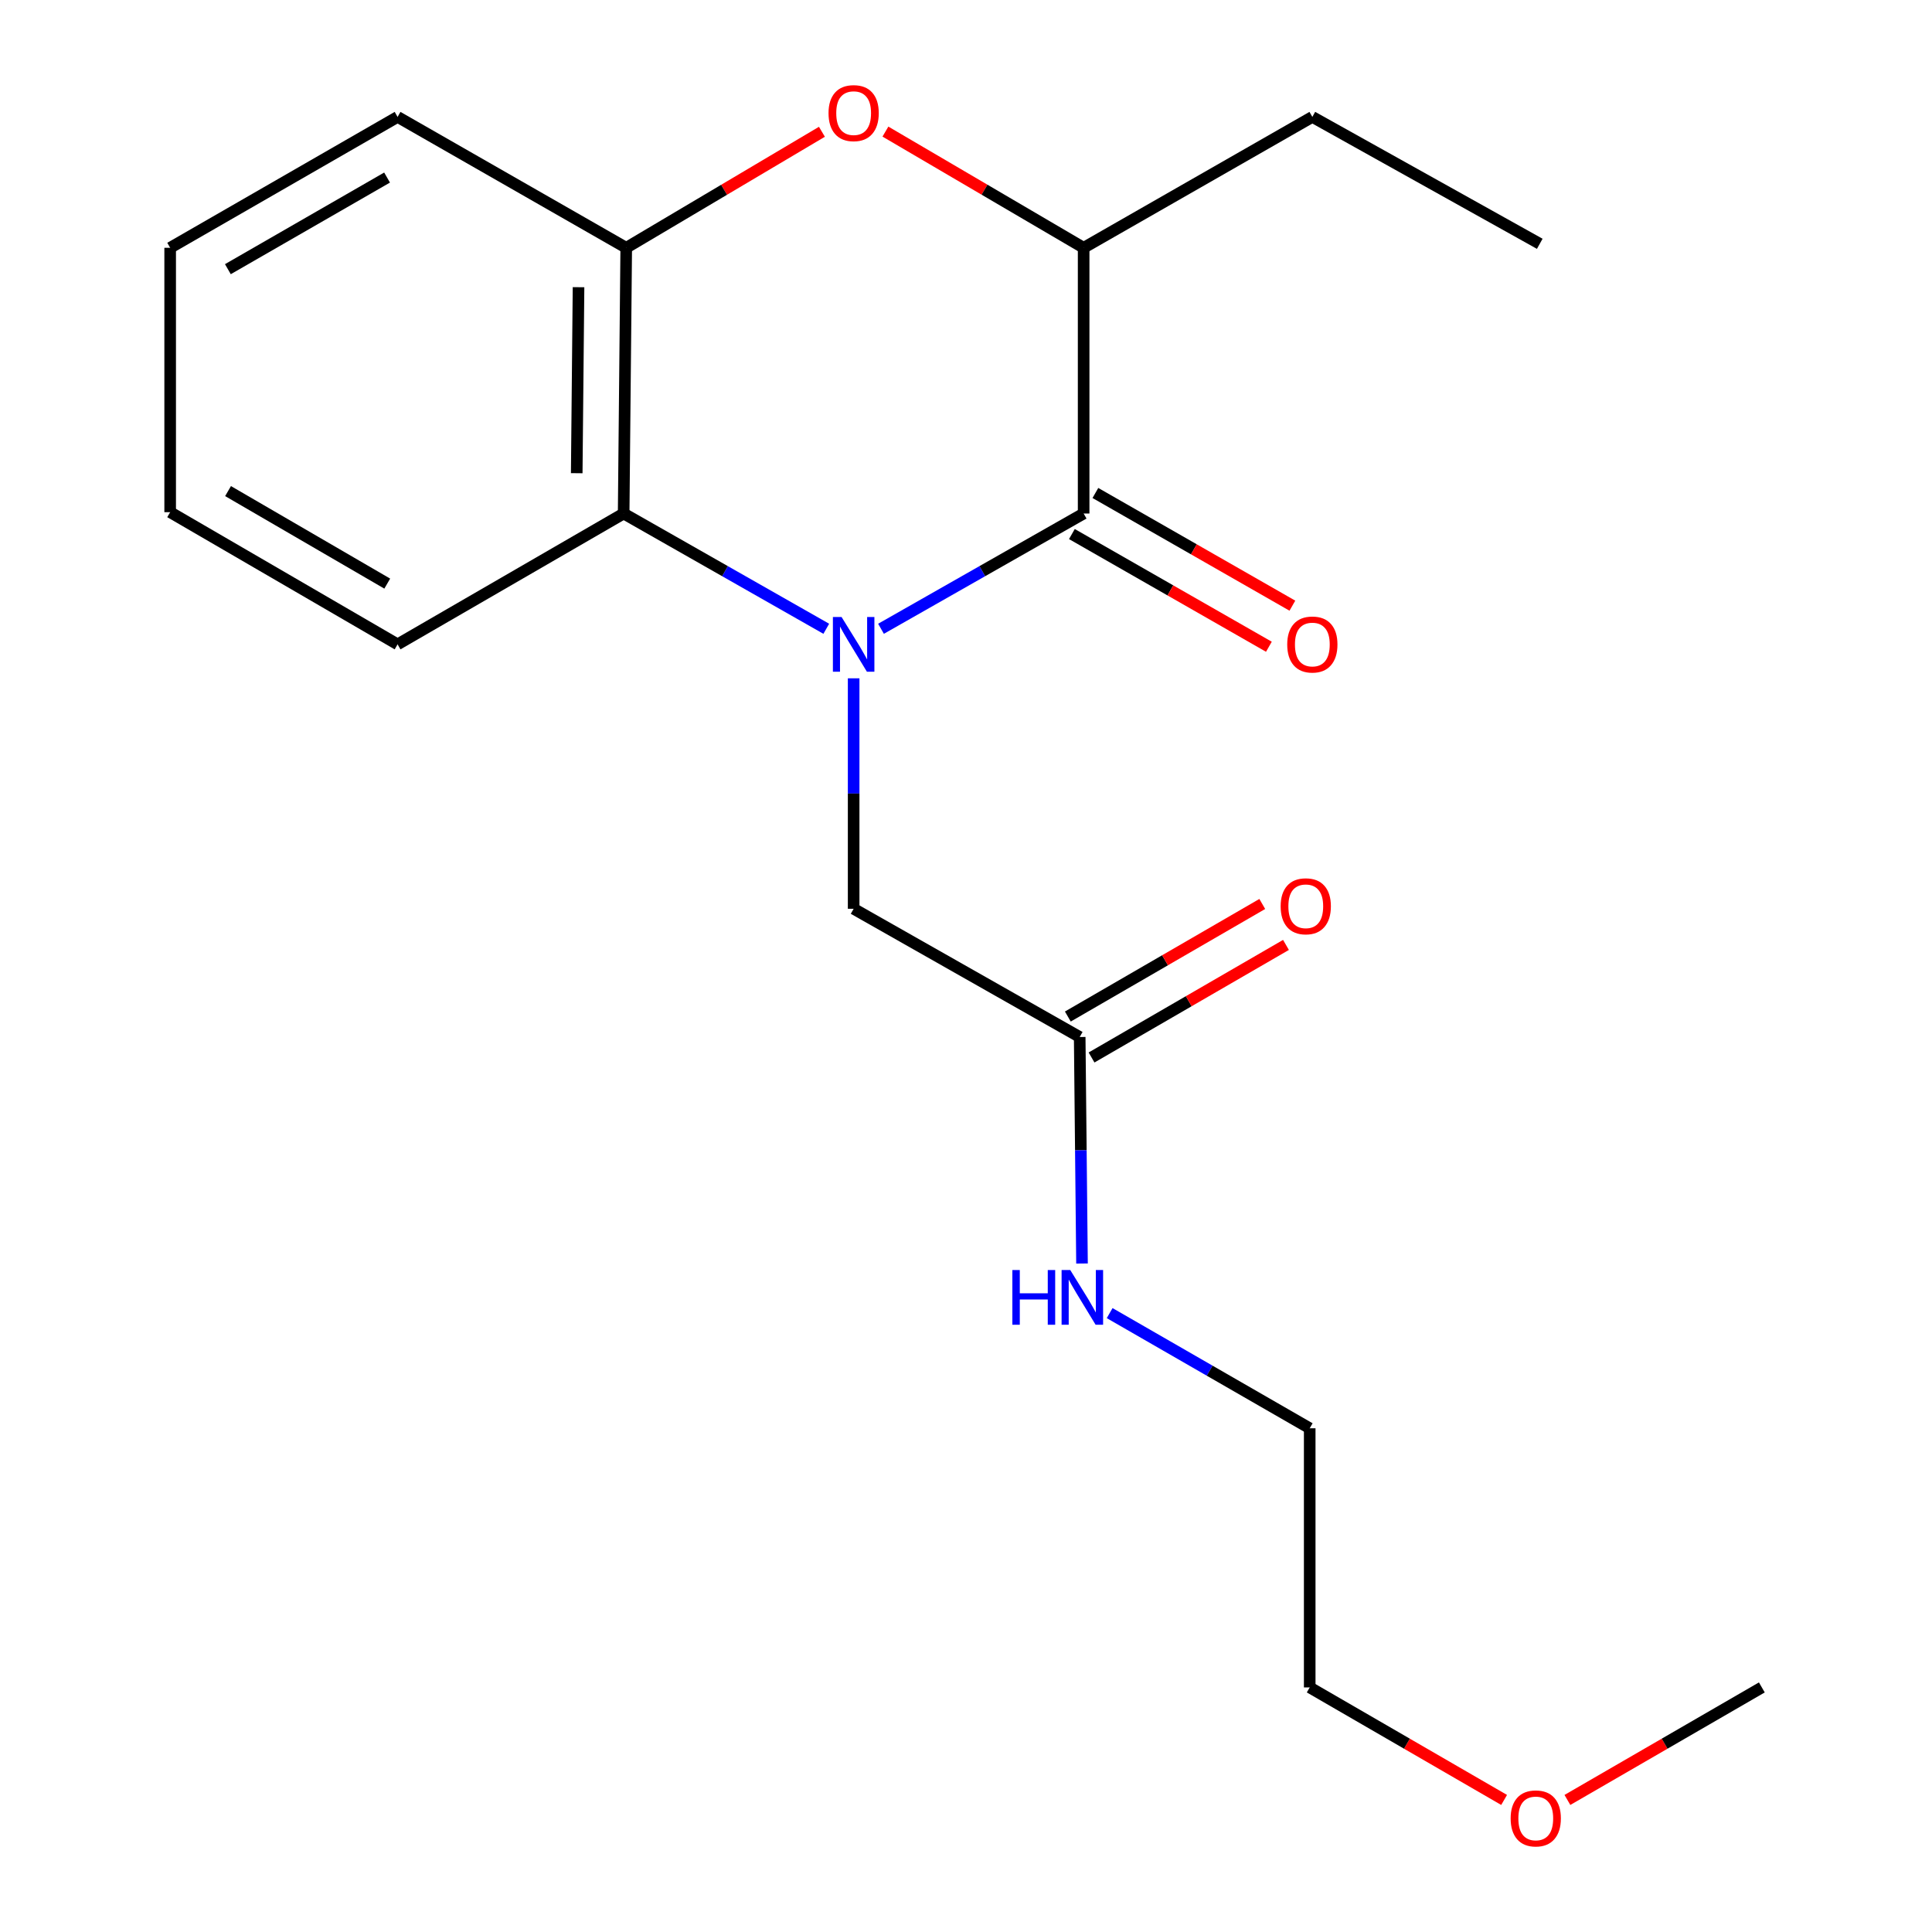 <?xml version='1.0' encoding='iso-8859-1'?>
<svg version='1.1' baseProfile='full'
              xmlns='http://www.w3.org/2000/svg'
                      xmlns:rdkit='http://www.rdkit.org/xml'
                      xmlns:xlink='http://www.w3.org/1999/xlink'
                  xml:space='preserve'
width='1000px' height='1000px' viewBox='0 0 1000 1000'>
<!-- END OF HEADER -->
<rect style='opacity:1.0;fill:#FFFFFF;stroke:none' width='1000' height='1000' x='0' y='0'> </rect>
<path class='bond-0' d='M 456.01,325.457 L 508.449,295.626' style='fill:none;fill-rule:evenodd;stroke:#0000FF;stroke-width:6px;stroke-linecap:butt;stroke-linejoin:miter;stroke-opacity:1' />
<path class='bond-0' d='M 508.449,295.626 L 560.889,265.795' style='fill:none;fill-rule:evenodd;stroke:#000000;stroke-width:6px;stroke-linecap:butt;stroke-linejoin:miter;stroke-opacity:1' />
<path class='bond-1' d='M 427.682,325.457 L 375.242,295.626' style='fill:none;fill-rule:evenodd;stroke:#0000FF;stroke-width:6px;stroke-linecap:butt;stroke-linejoin:miter;stroke-opacity:1' />
<path class='bond-1' d='M 375.242,295.626 L 322.802,265.795' style='fill:none;fill-rule:evenodd;stroke:#000000;stroke-width:6px;stroke-linecap:butt;stroke-linejoin:miter;stroke-opacity:1' />
<path class='bond-5' d='M 441.846,351.096 L 441.846,410.74' style='fill:none;fill-rule:evenodd;stroke:#0000FF;stroke-width:6px;stroke-linecap:butt;stroke-linejoin:miter;stroke-opacity:1' />
<path class='bond-5' d='M 441.846,410.74 L 441.846,470.383' style='fill:none;fill-rule:evenodd;stroke:#000000;stroke-width:6px;stroke-linecap:butt;stroke-linejoin:miter;stroke-opacity:1' />
<path class='bond-3' d='M 560.889,265.795 L 560.889,128.26' style='fill:none;fill-rule:evenodd;stroke:#000000;stroke-width:6px;stroke-linecap:butt;stroke-linejoin:miter;stroke-opacity:1' />
<path class='bond-7' d='M 554.808,276.424 L 605.792,305.591' style='fill:none;fill-rule:evenodd;stroke:#000000;stroke-width:6px;stroke-linecap:butt;stroke-linejoin:miter;stroke-opacity:1' />
<path class='bond-7' d='M 605.792,305.591 L 656.776,334.757' style='fill:none;fill-rule:evenodd;stroke:#FF0000;stroke-width:6px;stroke-linecap:butt;stroke-linejoin:miter;stroke-opacity:1' />
<path class='bond-7' d='M 566.97,255.166 L 617.954,284.332' style='fill:none;fill-rule:evenodd;stroke:#000000;stroke-width:6px;stroke-linecap:butt;stroke-linejoin:miter;stroke-opacity:1' />
<path class='bond-7' d='M 617.954,284.332 L 668.937,313.498' style='fill:none;fill-rule:evenodd;stroke:#FF0000;stroke-width:6px;stroke-linecap:butt;stroke-linejoin:miter;stroke-opacity:1' />
<path class='bond-4' d='M 322.802,265.795 L 324.136,128.26' style='fill:none;fill-rule:evenodd;stroke:#000000;stroke-width:6px;stroke-linecap:butt;stroke-linejoin:miter;stroke-opacity:1' />
<path class='bond-4' d='M 298.512,244.927 L 299.445,148.653' style='fill:none;fill-rule:evenodd;stroke:#000000;stroke-width:6px;stroke-linecap:butt;stroke-linejoin:miter;stroke-opacity:1' />
<path class='bond-10' d='M 322.802,265.795 L 205.786,333.515' style='fill:none;fill-rule:evenodd;stroke:#000000;stroke-width:6px;stroke-linecap:butt;stroke-linejoin:miter;stroke-opacity:1' />
<path class='bond-2' d='M 425.425,68.208 L 374.78,98.234' style='fill:none;fill-rule:evenodd;stroke:#FF0000;stroke-width:6px;stroke-linecap:butt;stroke-linejoin:miter;stroke-opacity:1' />
<path class='bond-2' d='M 374.78,98.234 L 324.136,128.26' style='fill:none;fill-rule:evenodd;stroke:#000000;stroke-width:6px;stroke-linecap:butt;stroke-linejoin:miter;stroke-opacity:1' />
<path class='bond-20' d='M 458.296,68.116 L 509.592,98.188' style='fill:none;fill-rule:evenodd;stroke:#FF0000;stroke-width:6px;stroke-linecap:butt;stroke-linejoin:miter;stroke-opacity:1' />
<path class='bond-20' d='M 509.592,98.188 L 560.889,128.26' style='fill:none;fill-rule:evenodd;stroke:#000000;stroke-width:6px;stroke-linecap:butt;stroke-linejoin:miter;stroke-opacity:1' />
<path class='bond-12' d='M 560.889,128.26 L 679.266,60.513' style='fill:none;fill-rule:evenodd;stroke:#000000;stroke-width:6px;stroke-linecap:butt;stroke-linejoin:miter;stroke-opacity:1' />
<path class='bond-11' d='M 324.136,128.26 L 205.786,60.513' style='fill:none;fill-rule:evenodd;stroke:#000000;stroke-width:6px;stroke-linecap:butt;stroke-linejoin:miter;stroke-opacity:1' />
<path class='bond-6' d='M 441.846,470.383 L 558.848,536.755' style='fill:none;fill-rule:evenodd;stroke:#000000;stroke-width:6px;stroke-linecap:butt;stroke-linejoin:miter;stroke-opacity:1' />
<path class='bond-8' d='M 564.984,547.353 L 615.302,518.221' style='fill:none;fill-rule:evenodd;stroke:#000000;stroke-width:6px;stroke-linecap:butt;stroke-linejoin:miter;stroke-opacity:1' />
<path class='bond-8' d='M 615.302,518.221 L 665.62,489.09' style='fill:none;fill-rule:evenodd;stroke:#FF0000;stroke-width:6px;stroke-linecap:butt;stroke-linejoin:miter;stroke-opacity:1' />
<path class='bond-8' d='M 552.713,526.157 L 603.03,497.026' style='fill:none;fill-rule:evenodd;stroke:#000000;stroke-width:6px;stroke-linecap:butt;stroke-linejoin:miter;stroke-opacity:1' />
<path class='bond-8' d='M 603.03,497.026 L 653.348,467.894' style='fill:none;fill-rule:evenodd;stroke:#FF0000;stroke-width:6px;stroke-linecap:butt;stroke-linejoin:miter;stroke-opacity:1' />
<path class='bond-9' d='M 558.848,536.755 L 559.446,595.377' style='fill:none;fill-rule:evenodd;stroke:#000000;stroke-width:6px;stroke-linecap:butt;stroke-linejoin:miter;stroke-opacity:1' />
<path class='bond-9' d='M 559.446,595.377 L 560.044,653.998' style='fill:none;fill-rule:evenodd;stroke:#0000FF;stroke-width:6px;stroke-linecap:butt;stroke-linejoin:miter;stroke-opacity:1' />
<path class='bond-14' d='M 574.357,679.665 L 626.131,709.47' style='fill:none;fill-rule:evenodd;stroke:#0000FF;stroke-width:6px;stroke-linecap:butt;stroke-linejoin:miter;stroke-opacity:1' />
<path class='bond-14' d='M 626.131,709.47 L 677.905,739.275' style='fill:none;fill-rule:evenodd;stroke:#000000;stroke-width:6px;stroke-linecap:butt;stroke-linejoin:miter;stroke-opacity:1' />
<path class='bond-18' d='M 205.786,333.515 L 88.076,265.101' style='fill:none;fill-rule:evenodd;stroke:#000000;stroke-width:6px;stroke-linecap:butt;stroke-linejoin:miter;stroke-opacity:1' />
<path class='bond-18' d='M 200.437,302.078 L 118.04,254.188' style='fill:none;fill-rule:evenodd;stroke:#000000;stroke-width:6px;stroke-linecap:butt;stroke-linejoin:miter;stroke-opacity:1' />
<path class='bond-21' d='M 205.786,60.513 L 88.076,128.26' style='fill:none;fill-rule:evenodd;stroke:#000000;stroke-width:6px;stroke-linecap:butt;stroke-linejoin:miter;stroke-opacity:1' />
<path class='bond-21' d='M 200.347,91.903 L 117.95,139.325' style='fill:none;fill-rule:evenodd;stroke:#000000;stroke-width:6px;stroke-linecap:butt;stroke-linejoin:miter;stroke-opacity:1' />
<path class='bond-17' d='M 679.266,60.513 L 796.976,126.192' style='fill:none;fill-rule:evenodd;stroke:#000000;stroke-width:6px;stroke-linecap:butt;stroke-linejoin:miter;stroke-opacity:1' />
<path class='bond-13' d='M 778.528,931.647 L 728.217,902.528' style='fill:none;fill-rule:evenodd;stroke:#FF0000;stroke-width:6px;stroke-linecap:butt;stroke-linejoin:miter;stroke-opacity:1' />
<path class='bond-13' d='M 728.217,902.528 L 677.905,873.408' style='fill:none;fill-rule:evenodd;stroke:#000000;stroke-width:6px;stroke-linecap:butt;stroke-linejoin:miter;stroke-opacity:1' />
<path class='bond-16' d='M 811.288,931.648 L 861.606,902.528' style='fill:none;fill-rule:evenodd;stroke:#FF0000;stroke-width:6px;stroke-linecap:butt;stroke-linejoin:miter;stroke-opacity:1' />
<path class='bond-16' d='M 861.606,902.528 L 911.924,873.408' style='fill:none;fill-rule:evenodd;stroke:#000000;stroke-width:6px;stroke-linecap:butt;stroke-linejoin:miter;stroke-opacity:1' />
<path class='bond-15' d='M 677.905,739.275 L 677.905,873.408' style='fill:none;fill-rule:evenodd;stroke:#000000;stroke-width:6px;stroke-linecap:butt;stroke-linejoin:miter;stroke-opacity:1' />
<path class='bond-19' d='M 88.076,265.101 L 88.076,128.26' style='fill:none;fill-rule:evenodd;stroke:#000000;stroke-width:6px;stroke-linecap:butt;stroke-linejoin:miter;stroke-opacity:1' />
<path  class='atom-0' d='M 435.586 319.355
L 444.866 334.355
Q 445.786 335.835, 447.266 338.515
Q 448.746 341.195, 448.826 341.355
L 448.826 319.355
L 452.586 319.355
L 452.586 347.675
L 448.706 347.675
L 438.746 331.275
Q 437.586 329.355, 436.346 327.155
Q 435.146 324.955, 434.786 324.275
L 434.786 347.675
L 431.106 347.675
L 431.106 319.355
L 435.586 319.355
' fill='#0000FF'/>
<path  class='atom-3' d='M 428.846 58.552
Q 428.846 51.752, 432.206 47.952
Q 435.566 44.152, 441.846 44.152
Q 448.126 44.152, 451.486 47.952
Q 454.846 51.752, 454.846 58.552
Q 454.846 65.432, 451.446 69.352
Q 448.046 73.232, 441.846 73.232
Q 435.606 73.232, 432.206 69.352
Q 428.846 65.472, 428.846 58.552
M 441.846 70.032
Q 446.166 70.032, 448.486 67.152
Q 450.846 64.232, 450.846 58.552
Q 450.846 52.992, 448.486 50.192
Q 446.166 47.352, 441.846 47.352
Q 437.526 47.352, 435.166 50.152
Q 432.846 52.952, 432.846 58.552
Q 432.846 64.272, 435.166 67.152
Q 437.526 70.032, 441.846 70.032
' fill='#FF0000'/>
<path  class='atom-8' d='M 666.266 333.595
Q 666.266 326.795, 669.626 322.995
Q 672.986 319.195, 679.266 319.195
Q 685.546 319.195, 688.906 322.995
Q 692.266 326.795, 692.266 333.595
Q 692.266 340.475, 688.866 344.395
Q 685.466 348.275, 679.266 348.275
Q 673.026 348.275, 669.626 344.395
Q 666.266 340.515, 666.266 333.595
M 679.266 345.075
Q 683.586 345.075, 685.906 342.195
Q 688.266 339.275, 688.266 333.595
Q 688.266 328.035, 685.906 325.235
Q 683.586 322.395, 679.266 322.395
Q 674.946 322.395, 672.586 325.195
Q 670.266 327.995, 670.266 333.595
Q 670.266 339.315, 672.586 342.195
Q 674.946 345.075, 679.266 345.075
' fill='#FF0000'/>
<path  class='atom-9' d='M 662.864 469.088
Q 662.864 462.288, 666.224 458.488
Q 669.584 454.688, 675.864 454.688
Q 682.144 454.688, 685.504 458.488
Q 688.864 462.288, 688.864 469.088
Q 688.864 475.968, 685.464 479.888
Q 682.064 483.768, 675.864 483.768
Q 669.624 483.768, 666.224 479.888
Q 662.864 476.008, 662.864 469.088
M 675.864 480.568
Q 680.184 480.568, 682.504 477.688
Q 684.864 474.768, 684.864 469.088
Q 684.864 463.528, 682.504 460.728
Q 680.184 457.888, 675.864 457.888
Q 671.544 457.888, 669.184 460.688
Q 666.864 463.488, 666.864 469.088
Q 666.864 474.808, 669.184 477.688
Q 671.544 480.568, 675.864 480.568
' fill='#FF0000'/>
<path  class='atom-10' d='M 524.002 657.368
L 527.842 657.368
L 527.842 669.408
L 542.322 669.408
L 542.322 657.368
L 546.162 657.368
L 546.162 685.688
L 542.322 685.688
L 542.322 672.608
L 527.842 672.608
L 527.842 685.688
L 524.002 685.688
L 524.002 657.368
' fill='#0000FF'/>
<path  class='atom-10' d='M 553.962 657.368
L 563.242 672.368
Q 564.162 673.848, 565.642 676.528
Q 567.122 679.208, 567.202 679.368
L 567.202 657.368
L 570.962 657.368
L 570.962 685.688
L 567.082 685.688
L 557.122 669.288
Q 555.962 667.368, 554.722 665.168
Q 553.522 662.968, 553.162 662.288
L 553.162 685.688
L 549.482 685.688
L 549.482 657.368
L 553.962 657.368
' fill='#0000FF'/>
<path  class='atom-14' d='M 781.908 941.208
Q 781.908 934.408, 785.268 930.608
Q 788.628 926.808, 794.908 926.808
Q 801.188 926.808, 804.548 930.608
Q 807.908 934.408, 807.908 941.208
Q 807.908 948.088, 804.508 952.008
Q 801.108 955.888, 794.908 955.888
Q 788.668 955.888, 785.268 952.008
Q 781.908 948.128, 781.908 941.208
M 794.908 952.688
Q 799.228 952.688, 801.548 949.808
Q 803.908 946.888, 803.908 941.208
Q 803.908 935.648, 801.548 932.848
Q 799.228 930.008, 794.908 930.008
Q 790.588 930.008, 788.228 932.808
Q 785.908 935.608, 785.908 941.208
Q 785.908 946.928, 788.228 949.808
Q 790.588 952.688, 794.908 952.688
' fill='#FF0000'/>
</svg>
